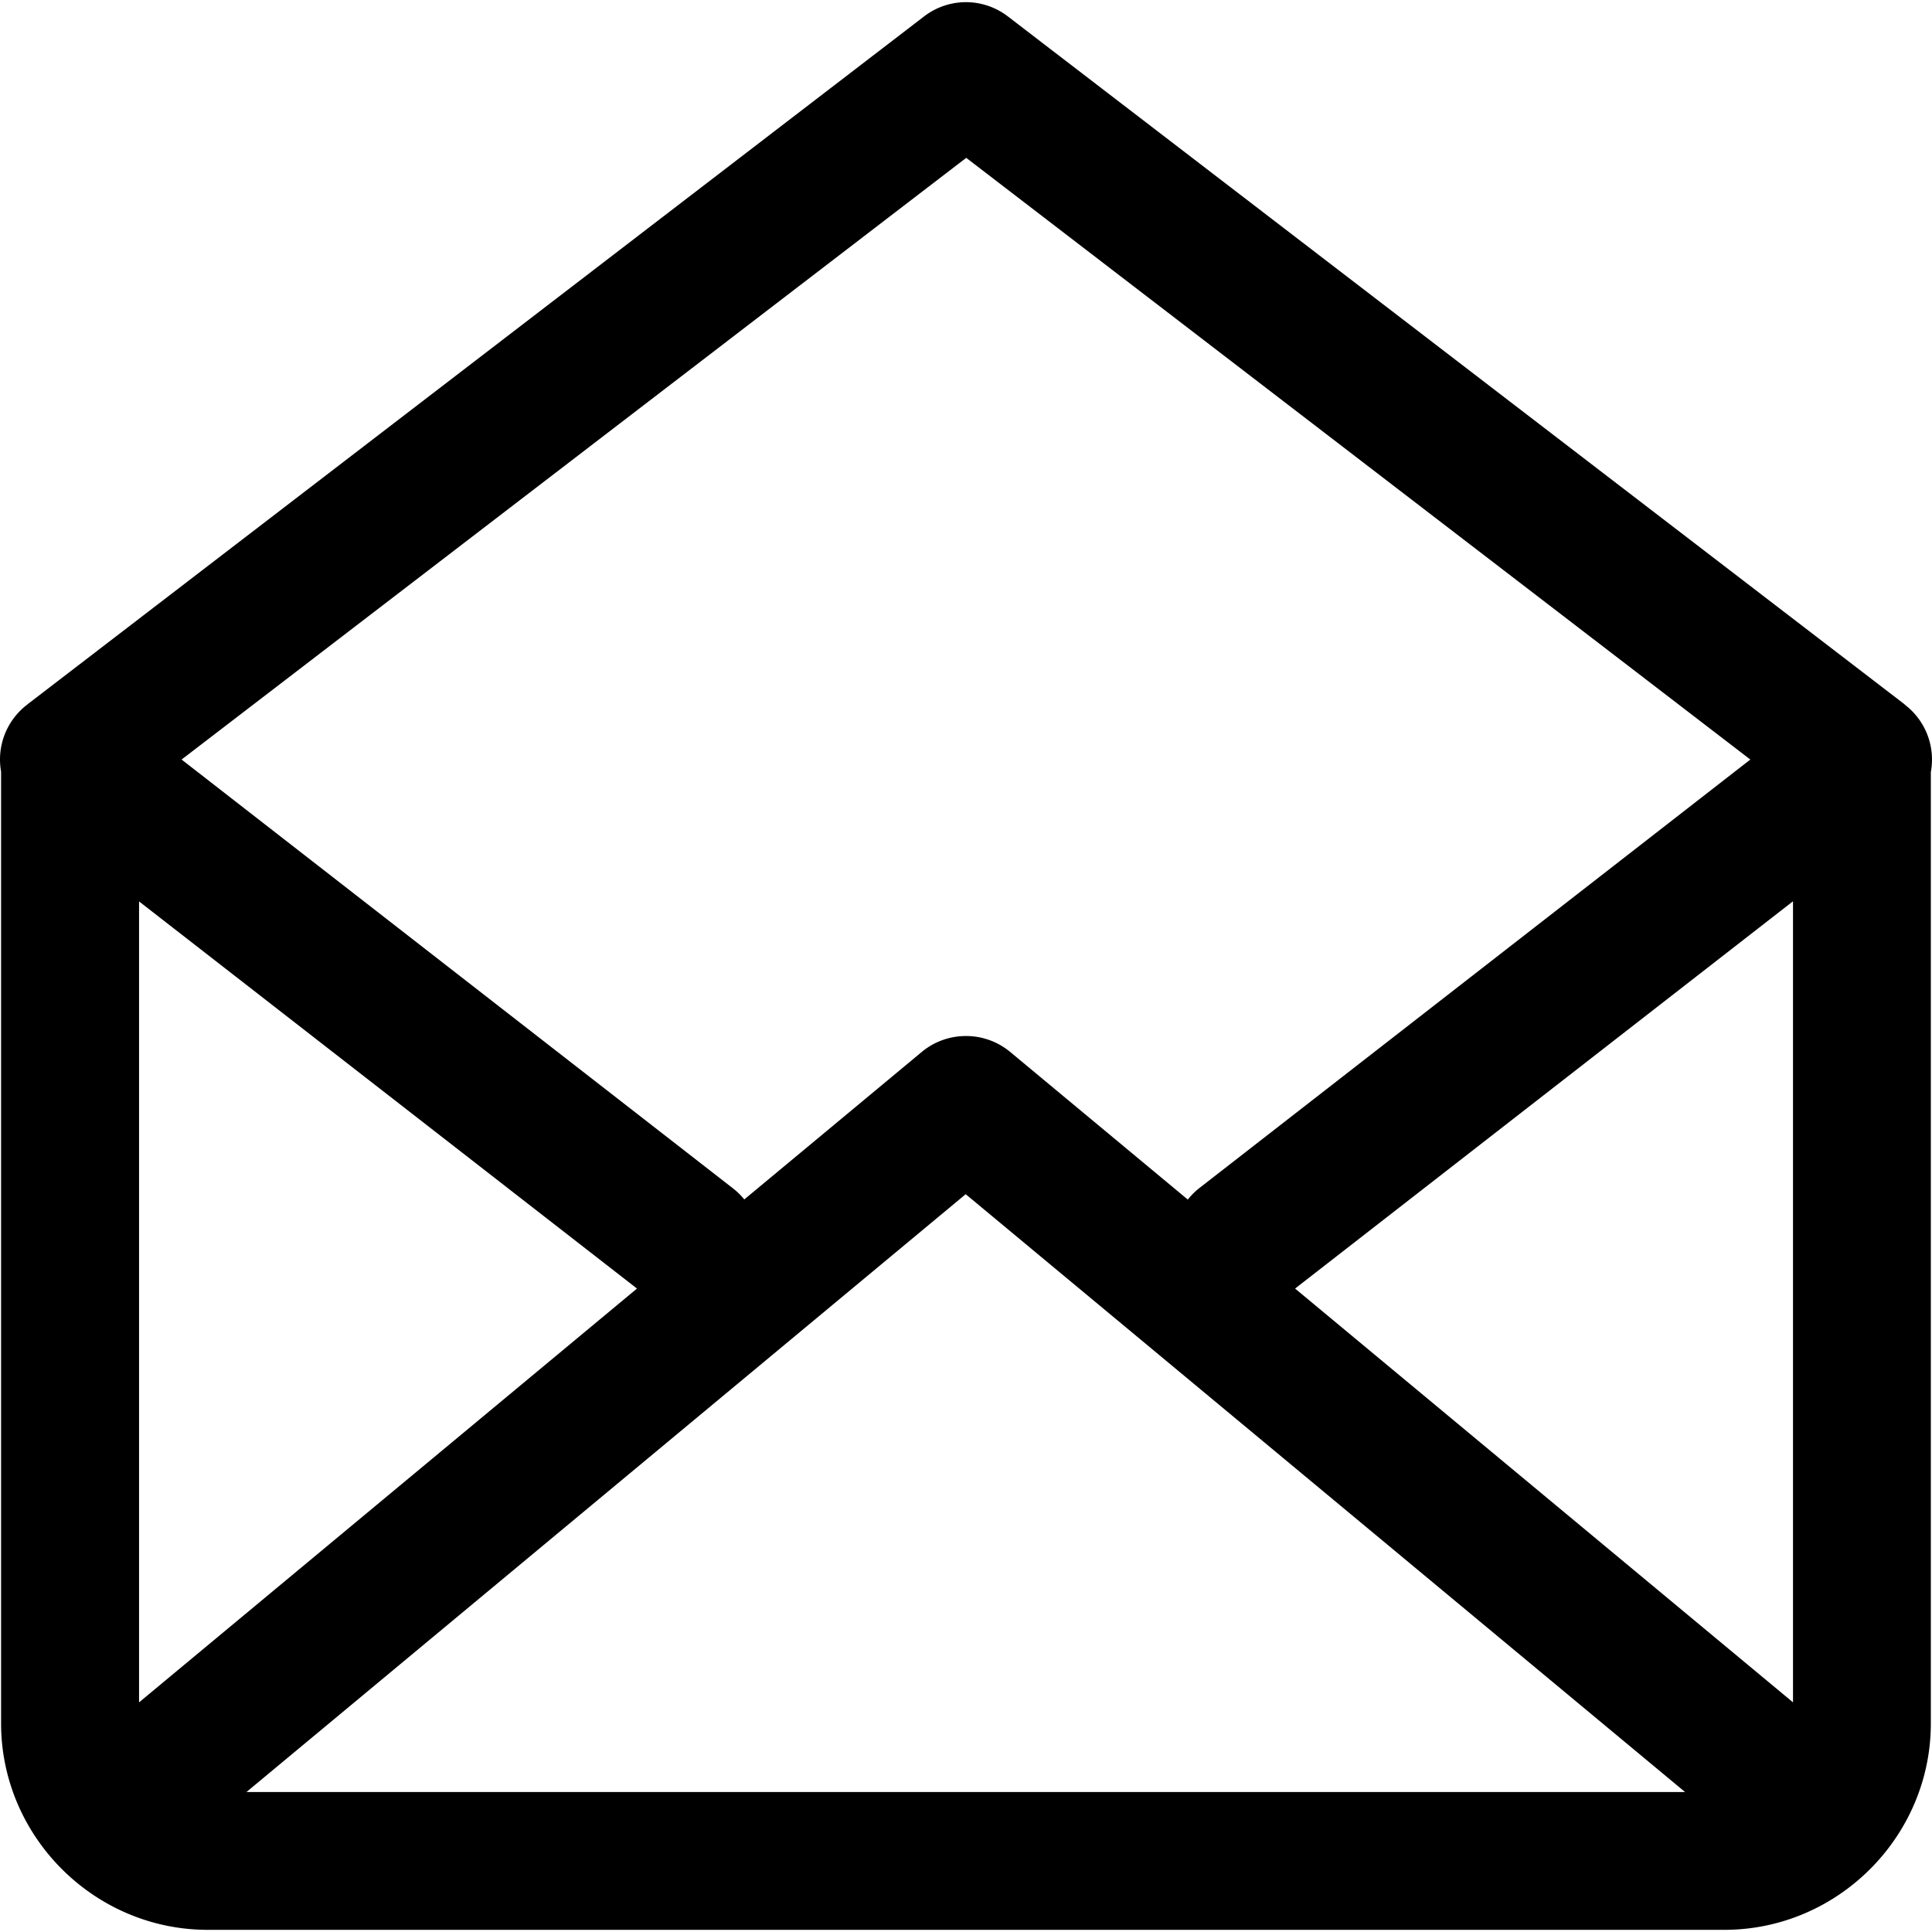 <svg xmlns="http://www.w3.org/2000/svg" version="1.1" xmlns:xlink="http://www.w3.org/1999/xlink" width="25" height="25" x="0" y="0" viewBox="0 0 512.001 512.001" style="enable-background:new 0 0 512 512" xml:space="preserve" class=""><g><path d="M255.136.591c-3.731.18-7.316 1.5-10.274 3.781L7.458 186.519l-.25.214a18.27 18.27 0 0 0-6.921 17.765v252.208c0 30.04 24.718 54.722 54.758 54.722h401.928c30.04 0 54.722-24.683 54.722-54.722V204.605a18.265 18.265 0 0 0-5.601-16.766l-.071-.071a18.156 18.156 0 0 0-.856-.713c-.198-.183-.4-.361-.606-.535L267.122 4.372A18.268 18.268 0 0 0 255.136.591zm.927 41.238 207.796 159.458L317.814 314.87a18.272 18.272 0 0 0-3.032 3.032l-47.124-39.169a18.267 18.267 0 0 0-11.736-4.174 18.267 18.267 0 0 0-11.594 4.174l-47.088 39.133a18.317 18.317 0 0 0-3.068-2.997L48.125 201.287zm219.104 197.022v212.29L343.213 341.482zm-438.314.036 131.955 102.596L36.853 451.142zm219.068 77.589L446.558 474.9H65.32z" fill="#000000" opacity="1" data-original="#000000"></path></g></svg>